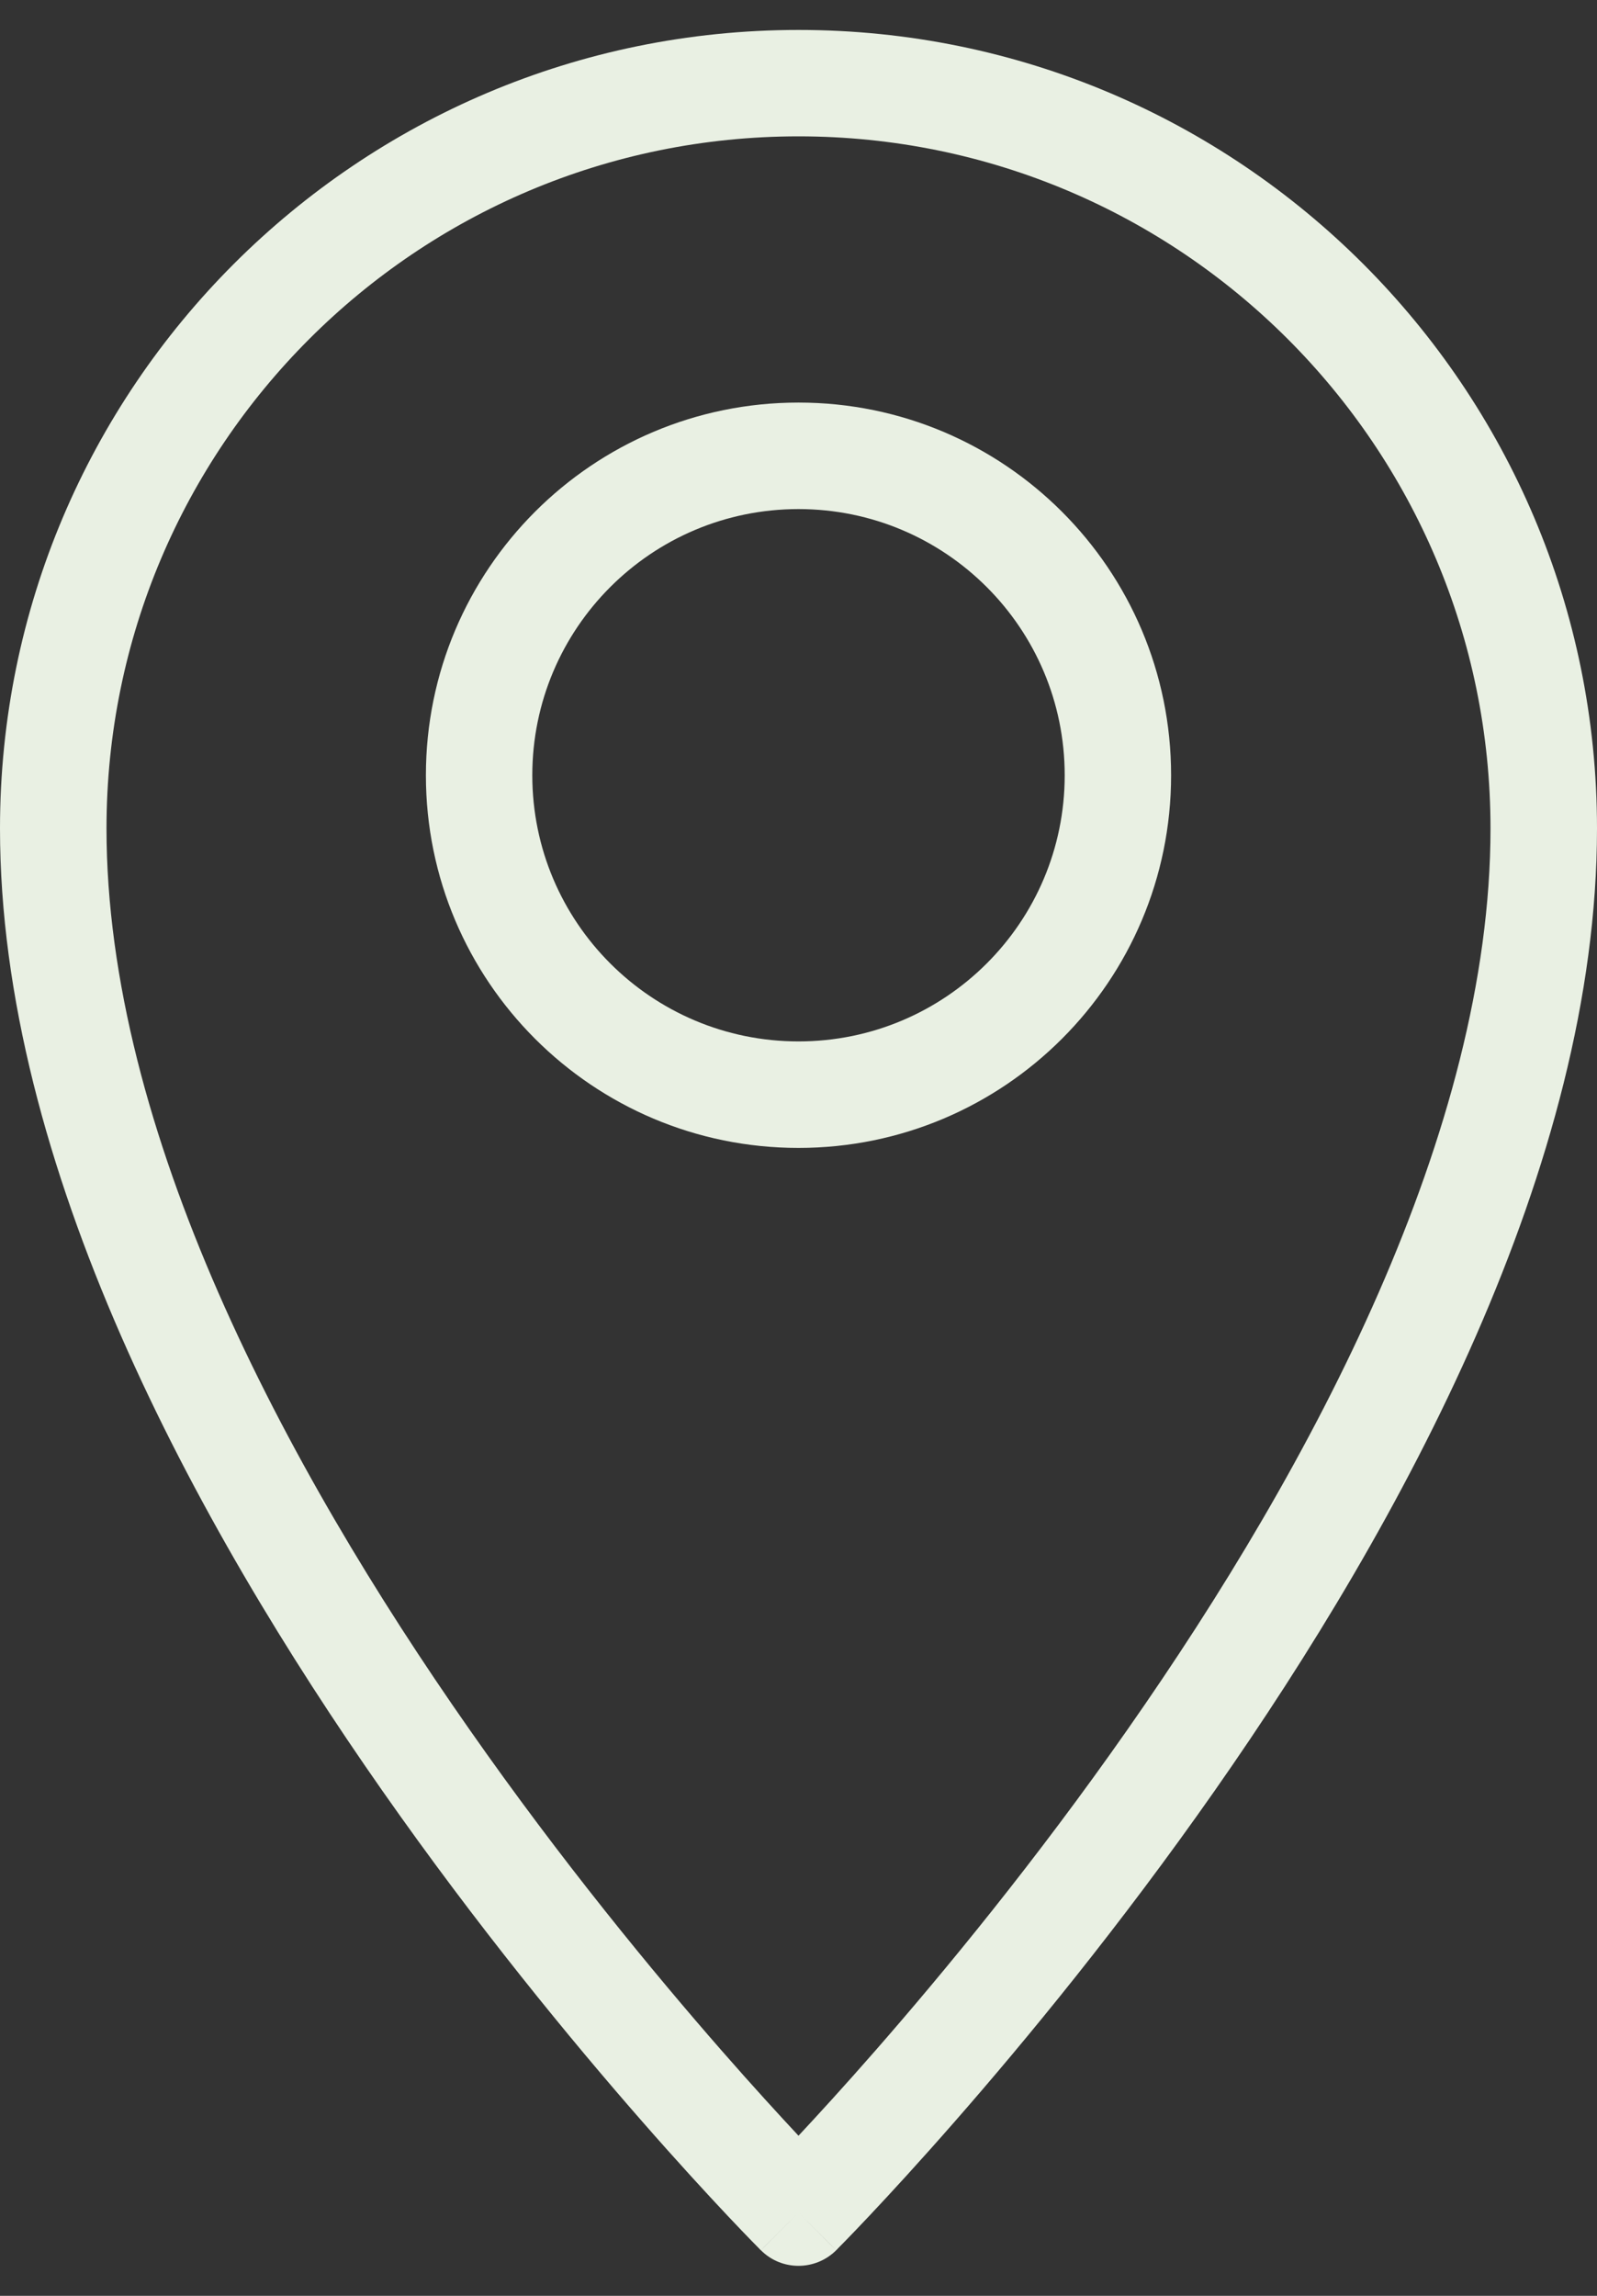 <?xml version="1.0" encoding="utf-8"?><svg width="16" height="23" viewBox="0 0 16 23" fill="none" xmlns="http://www.w3.org/2000/svg">
<rect x="0" y="0" width="16" height="23" fill="#333333" stroke="none"/>
<path fill-rule="evenodd" clip-rule="evenodd" d="M8 1.366C4.171 1.366 1.067 4.471 1.067 8.3C1.067 11.324 2.846 14.674 4.704 17.327C5.623 18.641 6.544 19.759 7.235 20.549C7.543 20.901 7.805 21.187 8 21.396C8.195 21.187 8.457 20.901 8.765 20.549C9.456 19.759 10.377 18.641 11.296 17.327C13.154 14.674 14.933 11.324 14.933 8.3C14.933 4.471 11.829 1.366 8 1.366ZM8 22.166C7.623 22.544 7.623 22.544 7.623 22.543L7.621 22.542L7.616 22.537L7.599 22.519C7.584 22.504 7.562 22.482 7.534 22.453C7.477 22.395 7.395 22.309 7.291 22.199C7.083 21.978 6.787 21.657 6.432 21.251C5.723 20.441 4.777 19.292 3.83 17.939C1.954 15.259 0 11.675 0 8.3C0 3.882 3.582 0.3 8 0.3C12.418 0.3 16 3.882 16 8.3C16 11.675 14.046 15.259 12.17 17.939C11.223 19.292 10.277 20.441 9.568 21.251C9.213 21.657 8.917 21.978 8.709 22.199C8.605 22.309 8.523 22.395 8.466 22.453C8.438 22.482 8.416 22.504 8.401 22.519L8.384 22.537L8.379 22.542L8.378 22.543C8.378 22.543 8.377 22.544 8 22.166ZM8 22.166L8.378 22.543C8.169 22.751 7.831 22.752 7.623 22.543L8 22.166Z" fill="#E9F0E3"/>
<path fill-rule="evenodd" clip-rule="evenodd" d="M8 5.1C6.527 5.1 5.333 6.294 5.333 7.767C5.333 9.239 6.527 10.433 8 10.433C9.473 10.433 10.667 9.239 10.667 7.767C10.667 6.294 9.473 5.1 8 5.1ZM4.267 7.767C4.267 5.705 5.938 4.033 8 4.033C10.062 4.033 11.733 5.705 11.733 7.767C11.733 9.828 10.062 11.5 8 11.5C5.938 11.5 4.267 9.828 4.267 7.767Z" fill="#E9F0E3"/>
</svg>
